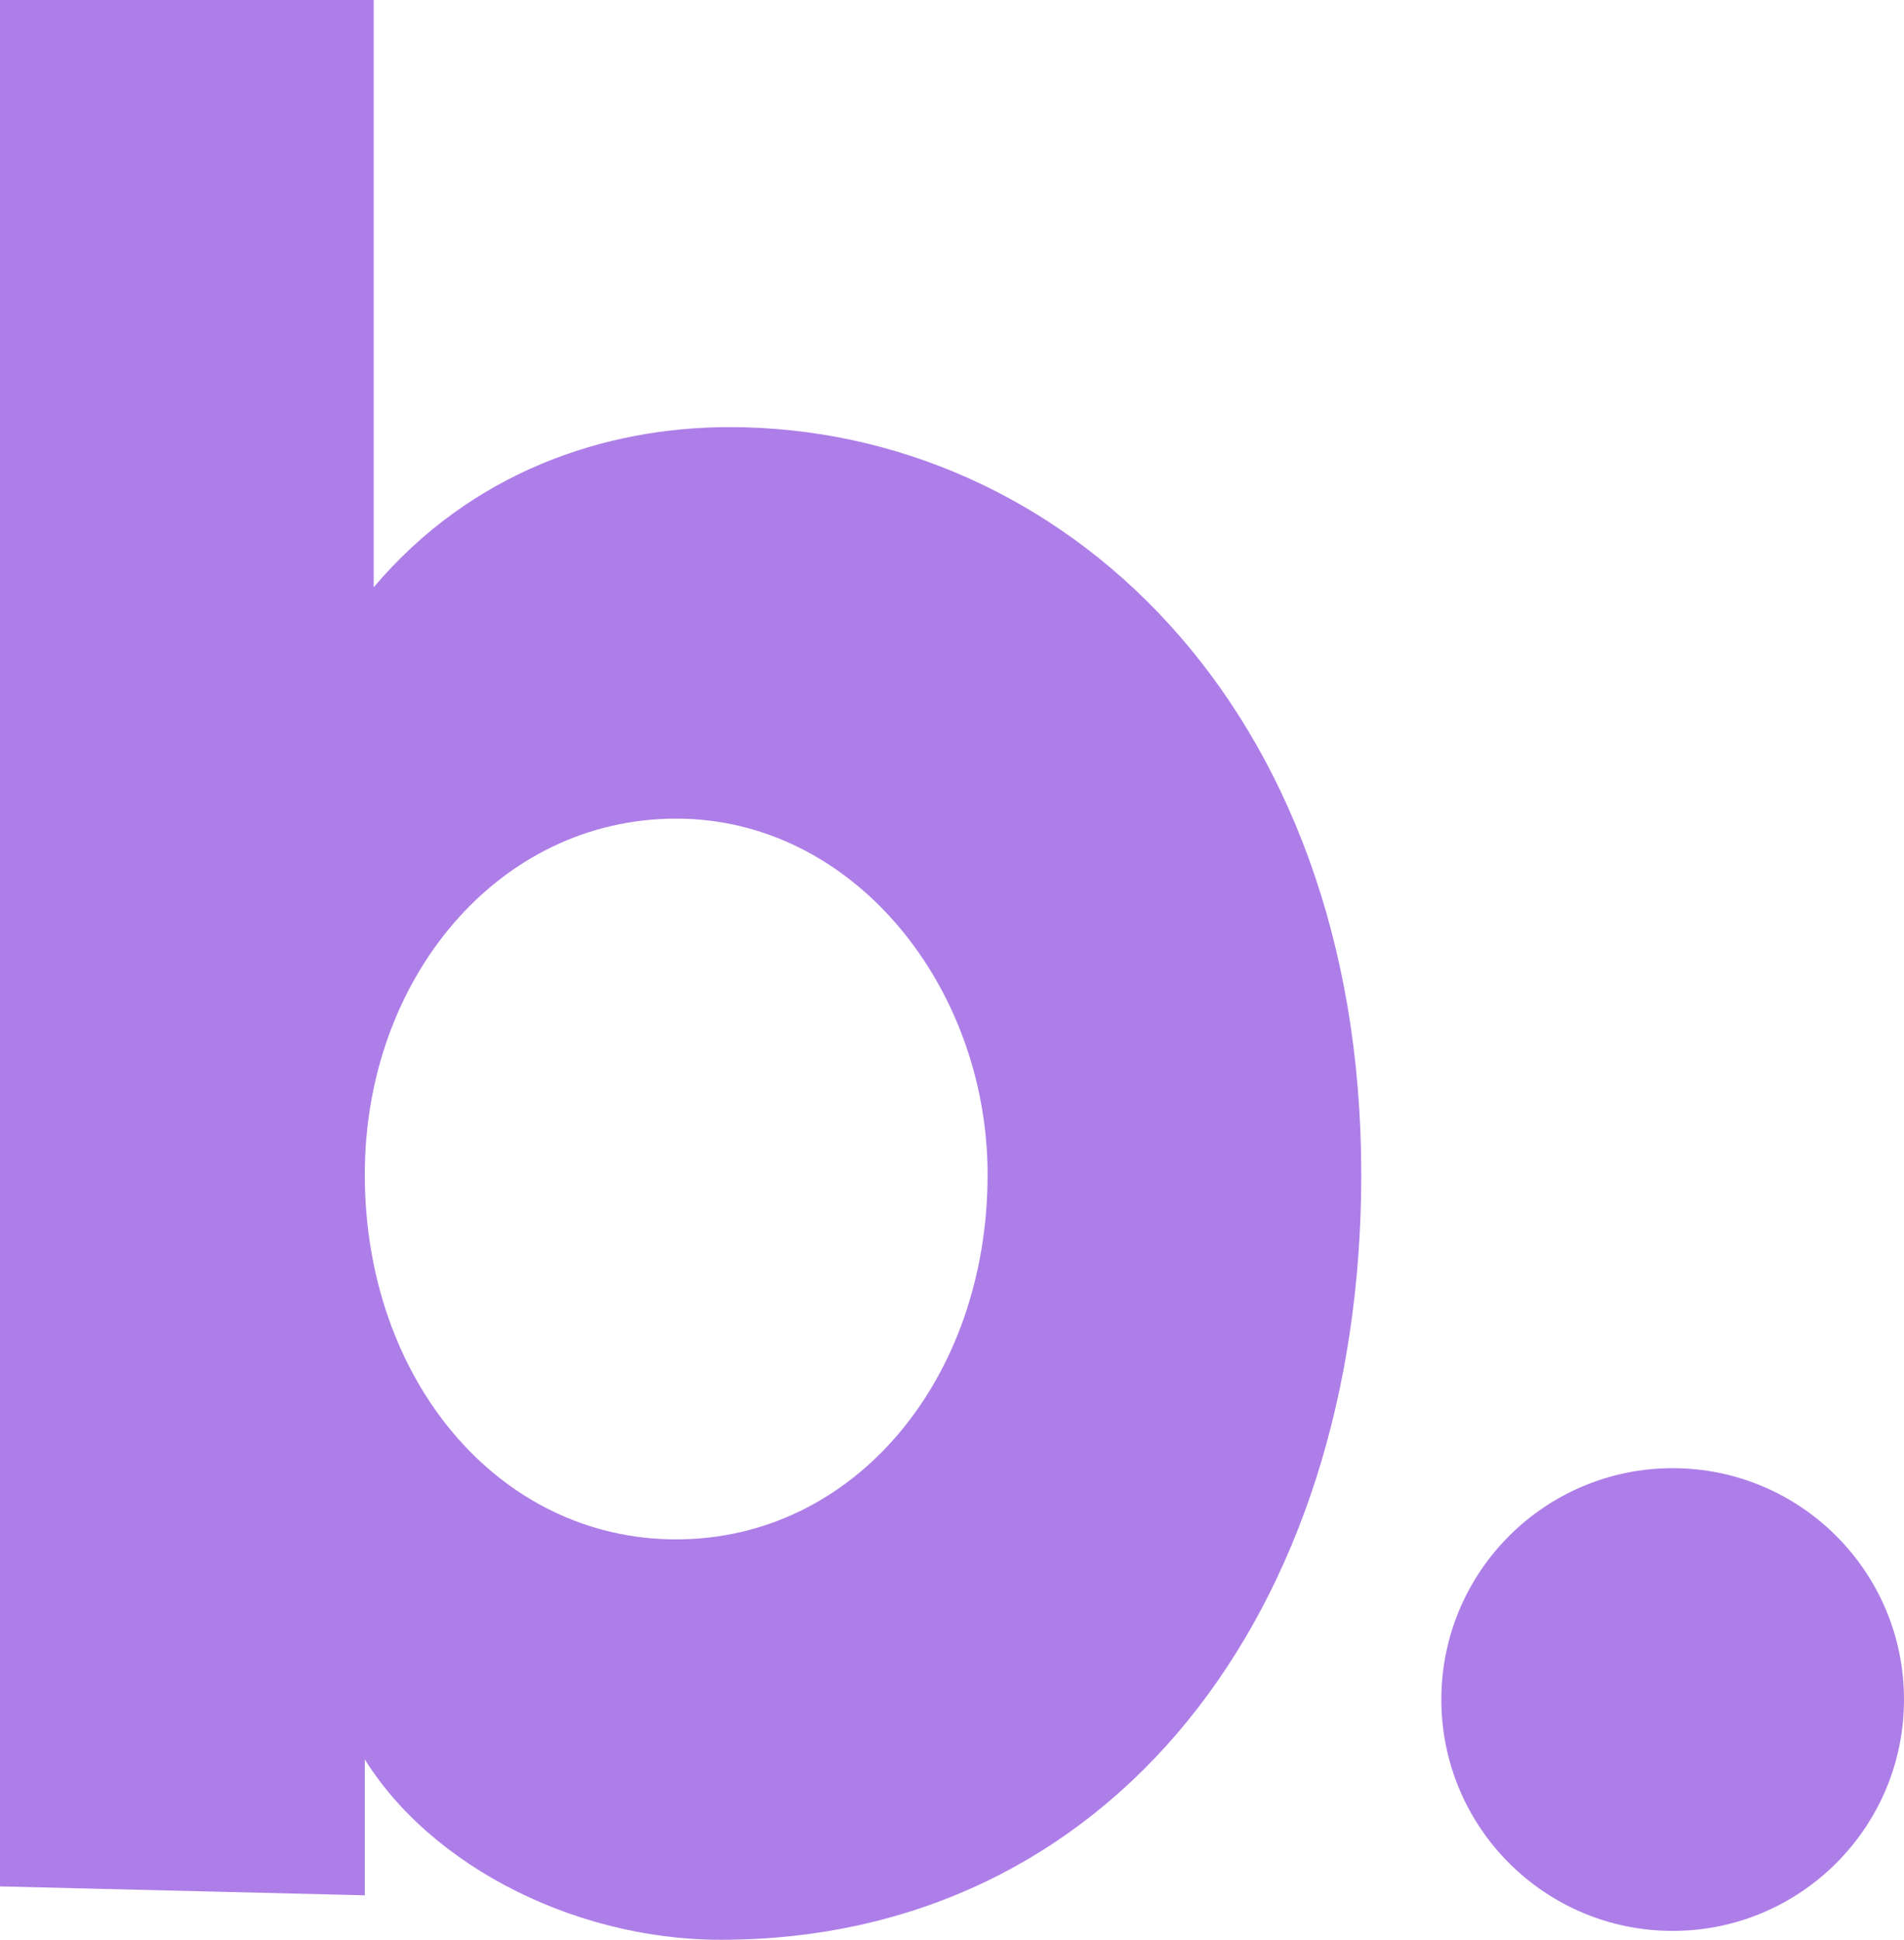<?xml version="1.0" encoding="utf-8"?>
<!-- Generator: Adobe Illustrator 25.0.0, SVG Export Plug-In . SVG Version: 6.00 Build 0)  -->
<svg version="1.1" id="Capa_1" xmlns="http://www.w3.org/2000/svg" xmlns:xlink="http://www.w3.org/1999/xlink" x="0px" y="0px"
	 width="21.4px" height="21.8px" viewBox="0 0 21.4 21.8" style="enable-background:new 0 0 21.4 21.8;" xml:space="preserve">
<style type="text/css">
	.st0{fill:#AE7EE8;}
</style>
<g>
	<path class="st0" d="M0,21.2V0h4.2v6.6c1.1-1.3,2.6-1.8,4-1.8c3.7,0,7.1,3.1,7.1,8.4c0,4.9-2.8,8.6-7.2,8.6c-1.7,0-3.4-0.9-4.1-2.2
		H4.1v1.7L0,21.2L0,21.2z M11.1,13.2c0-2.1-1.5-4-3.5-4s-3.5,1.8-3.5,4c0,2.3,1.5,4.1,3.5,4.1S11.1,15.5,11.1,13.2z"/>
	<circle class="st0" cx="18.8" cy="19.1" r="2.6"/>
</g>
</svg>
